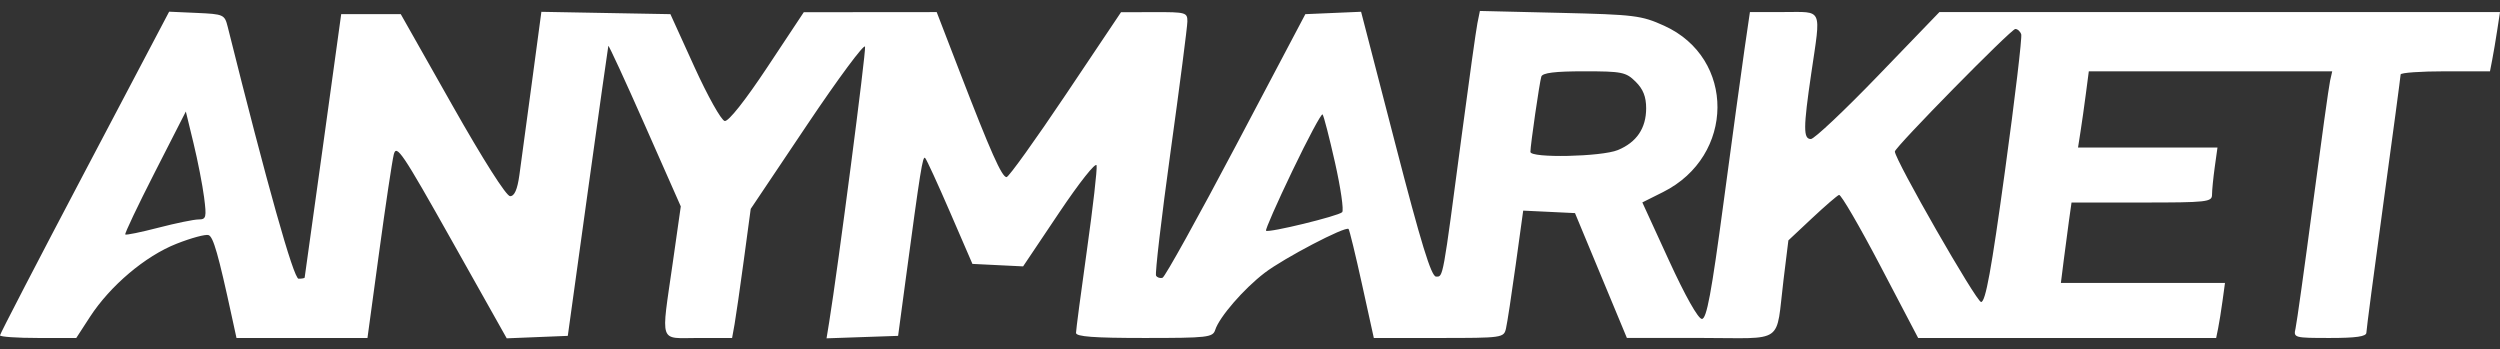 <?xml version="1.0" encoding="UTF-8"?> <svg xmlns="http://www.w3.org/2000/svg" width="136" height="19" viewBox="0 0 136 19" fill="none"><rect x="0" y="0" width="136" height="19" fill="#333333" stroke="none"/><path fill-rule="evenodd" clip-rule="evenodd" d="M4.601 9.368C2.07 14.171 0 18.164 0 18.243C0 18.322 0.934 18.386 2.075 18.386H4.149L4.895 17.237C5.998 15.542 7.901 13.932 9.599 13.262C10.405 12.943 11.192 12.731 11.348 12.79C11.606 12.888 11.877 13.835 12.609 17.21L12.865 18.386H16.428H19.99L20.625 13.723C20.974 11.158 21.332 8.767 21.42 8.408C21.565 7.821 21.875 8.281 24.573 13.081L27.566 18.405L29.227 18.338L30.888 18.271L31.974 10.441C32.572 6.135 33.075 2.56 33.093 2.497C33.11 2.434 34.005 4.372 35.08 6.805L37.035 11.228L36.599 14.289C35.956 18.796 35.817 18.386 37.987 18.386H39.826L39.961 17.637C40.034 17.226 40.262 15.646 40.467 14.126L40.839 11.363L43.915 6.779C45.607 4.258 47.022 2.351 47.059 2.541C47.116 2.826 45.585 14.575 45.106 17.532L44.964 18.405L46.91 18.338L48.857 18.271L49.259 15.277C50.072 9.224 50.194 8.461 50.327 8.593C50.403 8.667 51.012 9.994 51.682 11.542L52.9 14.356L54.279 14.424L55.657 14.491L57.621 11.564C58.719 9.927 59.615 8.797 59.655 8.999C59.694 9.198 59.458 11.267 59.13 13.596C58.803 15.925 58.535 17.956 58.535 18.109C58.535 18.313 59.508 18.386 62.25 18.386C65.701 18.386 65.976 18.355 66.107 17.947C66.333 17.244 67.658 15.715 68.796 14.844C69.84 14.045 73.195 12.29 73.362 12.456C73.41 12.504 73.739 13.857 74.093 15.464L74.736 18.386H78.27C81.744 18.386 81.807 18.377 81.926 17.868C81.993 17.583 82.231 16.024 82.455 14.403L82.862 11.458L84.271 11.525L85.68 11.593L87.091 14.988L88.502 18.383L92.52 18.384C97.163 18.386 96.585 18.793 97.025 15.213L97.288 13.077L98.571 11.874C99.277 11.213 99.939 10.641 100.043 10.603C100.146 10.565 101.157 12.301 102.289 14.46L104.347 18.386H112.453H120.559L120.665 17.868C120.723 17.583 120.832 16.909 120.905 16.371L121.039 15.392H116.576H112.112L112.264 14.183C112.347 13.518 112.477 12.534 112.553 11.996L112.691 11.017H116.513C120.083 11.017 120.334 10.989 120.334 10.589C120.334 10.353 120.401 9.68 120.482 9.092L120.631 8.024H116.838H113.045L113.18 7.16C113.255 6.685 113.387 5.753 113.473 5.088L113.631 3.879H120.252H126.873L126.756 4.397C126.691 4.682 126.269 7.713 125.818 11.132C125.366 14.552 124.943 17.583 124.877 17.868C124.759 18.374 124.802 18.386 126.743 18.386C128.176 18.386 128.73 18.306 128.731 18.098C128.732 17.94 129.151 14.753 129.662 11.017C130.174 7.281 130.593 4.147 130.594 4.051C130.595 3.956 131.689 3.879 133.025 3.879H135.455L135.578 3.245C135.646 2.897 135.768 2.172 135.85 1.634L136 0.655H120.753H105.506L102.175 4.109C100.343 6.009 98.695 7.563 98.512 7.563C98.094 7.563 98.097 6.957 98.532 3.994C99.064 0.374 99.189 0.655 97.038 0.655H95.196L94.902 2.67C94.741 3.778 94.228 7.534 93.762 11.017C93.102 15.953 92.842 17.35 92.583 17.35C92.382 17.35 91.676 16.098 90.797 14.181L89.343 11.012L90.473 10.447C94.39 8.487 94.423 3.159 90.528 1.399C89.293 0.84 88.927 0.795 84.857 0.699L80.506 0.596L80.372 1.258C80.298 1.623 79.916 4.357 79.522 7.333C78.471 15.285 78.514 15.047 78.122 15.047C77.861 15.047 77.308 13.249 75.909 7.843L74.043 0.64L72.527 0.705L71.011 0.77L67.245 7.901C65.174 11.823 63.373 15.066 63.244 15.109C63.114 15.152 62.955 15.101 62.89 14.997C62.825 14.894 63.18 11.857 63.679 8.25C64.179 4.643 64.59 1.458 64.593 1.173C64.598 0.679 64.513 0.655 62.791 0.66L60.983 0.665L57.975 5.151C56.321 7.617 54.872 9.636 54.756 9.636C54.5 9.636 53.891 8.266 52.221 3.938L50.956 0.658L47.341 0.661L43.726 0.664L41.744 3.653C40.537 5.472 39.63 6.619 39.425 6.583C39.24 6.552 38.5 5.231 37.779 3.648L36.47 0.77L32.96 0.707L29.451 0.643L28.933 4.506C28.648 6.631 28.342 8.887 28.255 9.52C28.145 10.313 27.987 10.672 27.749 10.672C27.542 10.672 26.286 8.696 24.603 5.721L21.802 0.77H20.182H18.561L17.575 7.908C17.032 11.835 16.581 15.073 16.573 15.104C16.565 15.136 16.416 15.162 16.242 15.162C15.972 15.162 14.53 10.037 12.388 1.461C12.221 0.792 12.168 0.768 10.708 0.703L9.201 0.636L4.601 9.368ZM109.954 1.864C110.009 2.022 109.612 5.364 109.072 9.29C108.329 14.7 108.014 16.429 107.772 16.429C107.517 16.429 103.092 8.708 103.08 8.243C103.074 8.018 109.406 1.576 109.634 1.576C109.755 1.576 109.899 1.706 109.954 1.864ZM88.978 4.444C89.387 4.847 89.551 5.262 89.551 5.889C89.551 6.976 89.032 7.742 88.012 8.163C87.125 8.529 83.254 8.611 83.254 8.263C83.254 7.898 83.751 4.476 83.848 4.167C83.913 3.963 84.59 3.879 86.173 3.879C88.233 3.879 88.451 3.922 88.978 4.444ZM11.102 10.729C11.244 11.828 11.216 11.938 10.802 11.938C10.551 11.938 9.569 12.14 8.619 12.386C7.669 12.632 6.857 12.799 6.814 12.756C6.77 12.713 7.494 11.191 8.422 9.372L10.11 6.066L10.528 7.793C10.758 8.743 11.016 10.064 11.102 10.729ZM72.625 8.848C72.936 10.231 73.111 11.444 73.014 11.543C72.808 11.754 69.003 12.68 68.872 12.551C68.823 12.503 69.47 11.034 70.309 9.287C71.147 7.54 71.885 6.161 71.947 6.223C72.009 6.284 72.314 7.466 72.625 8.848Z" fill="white"></path></svg> 